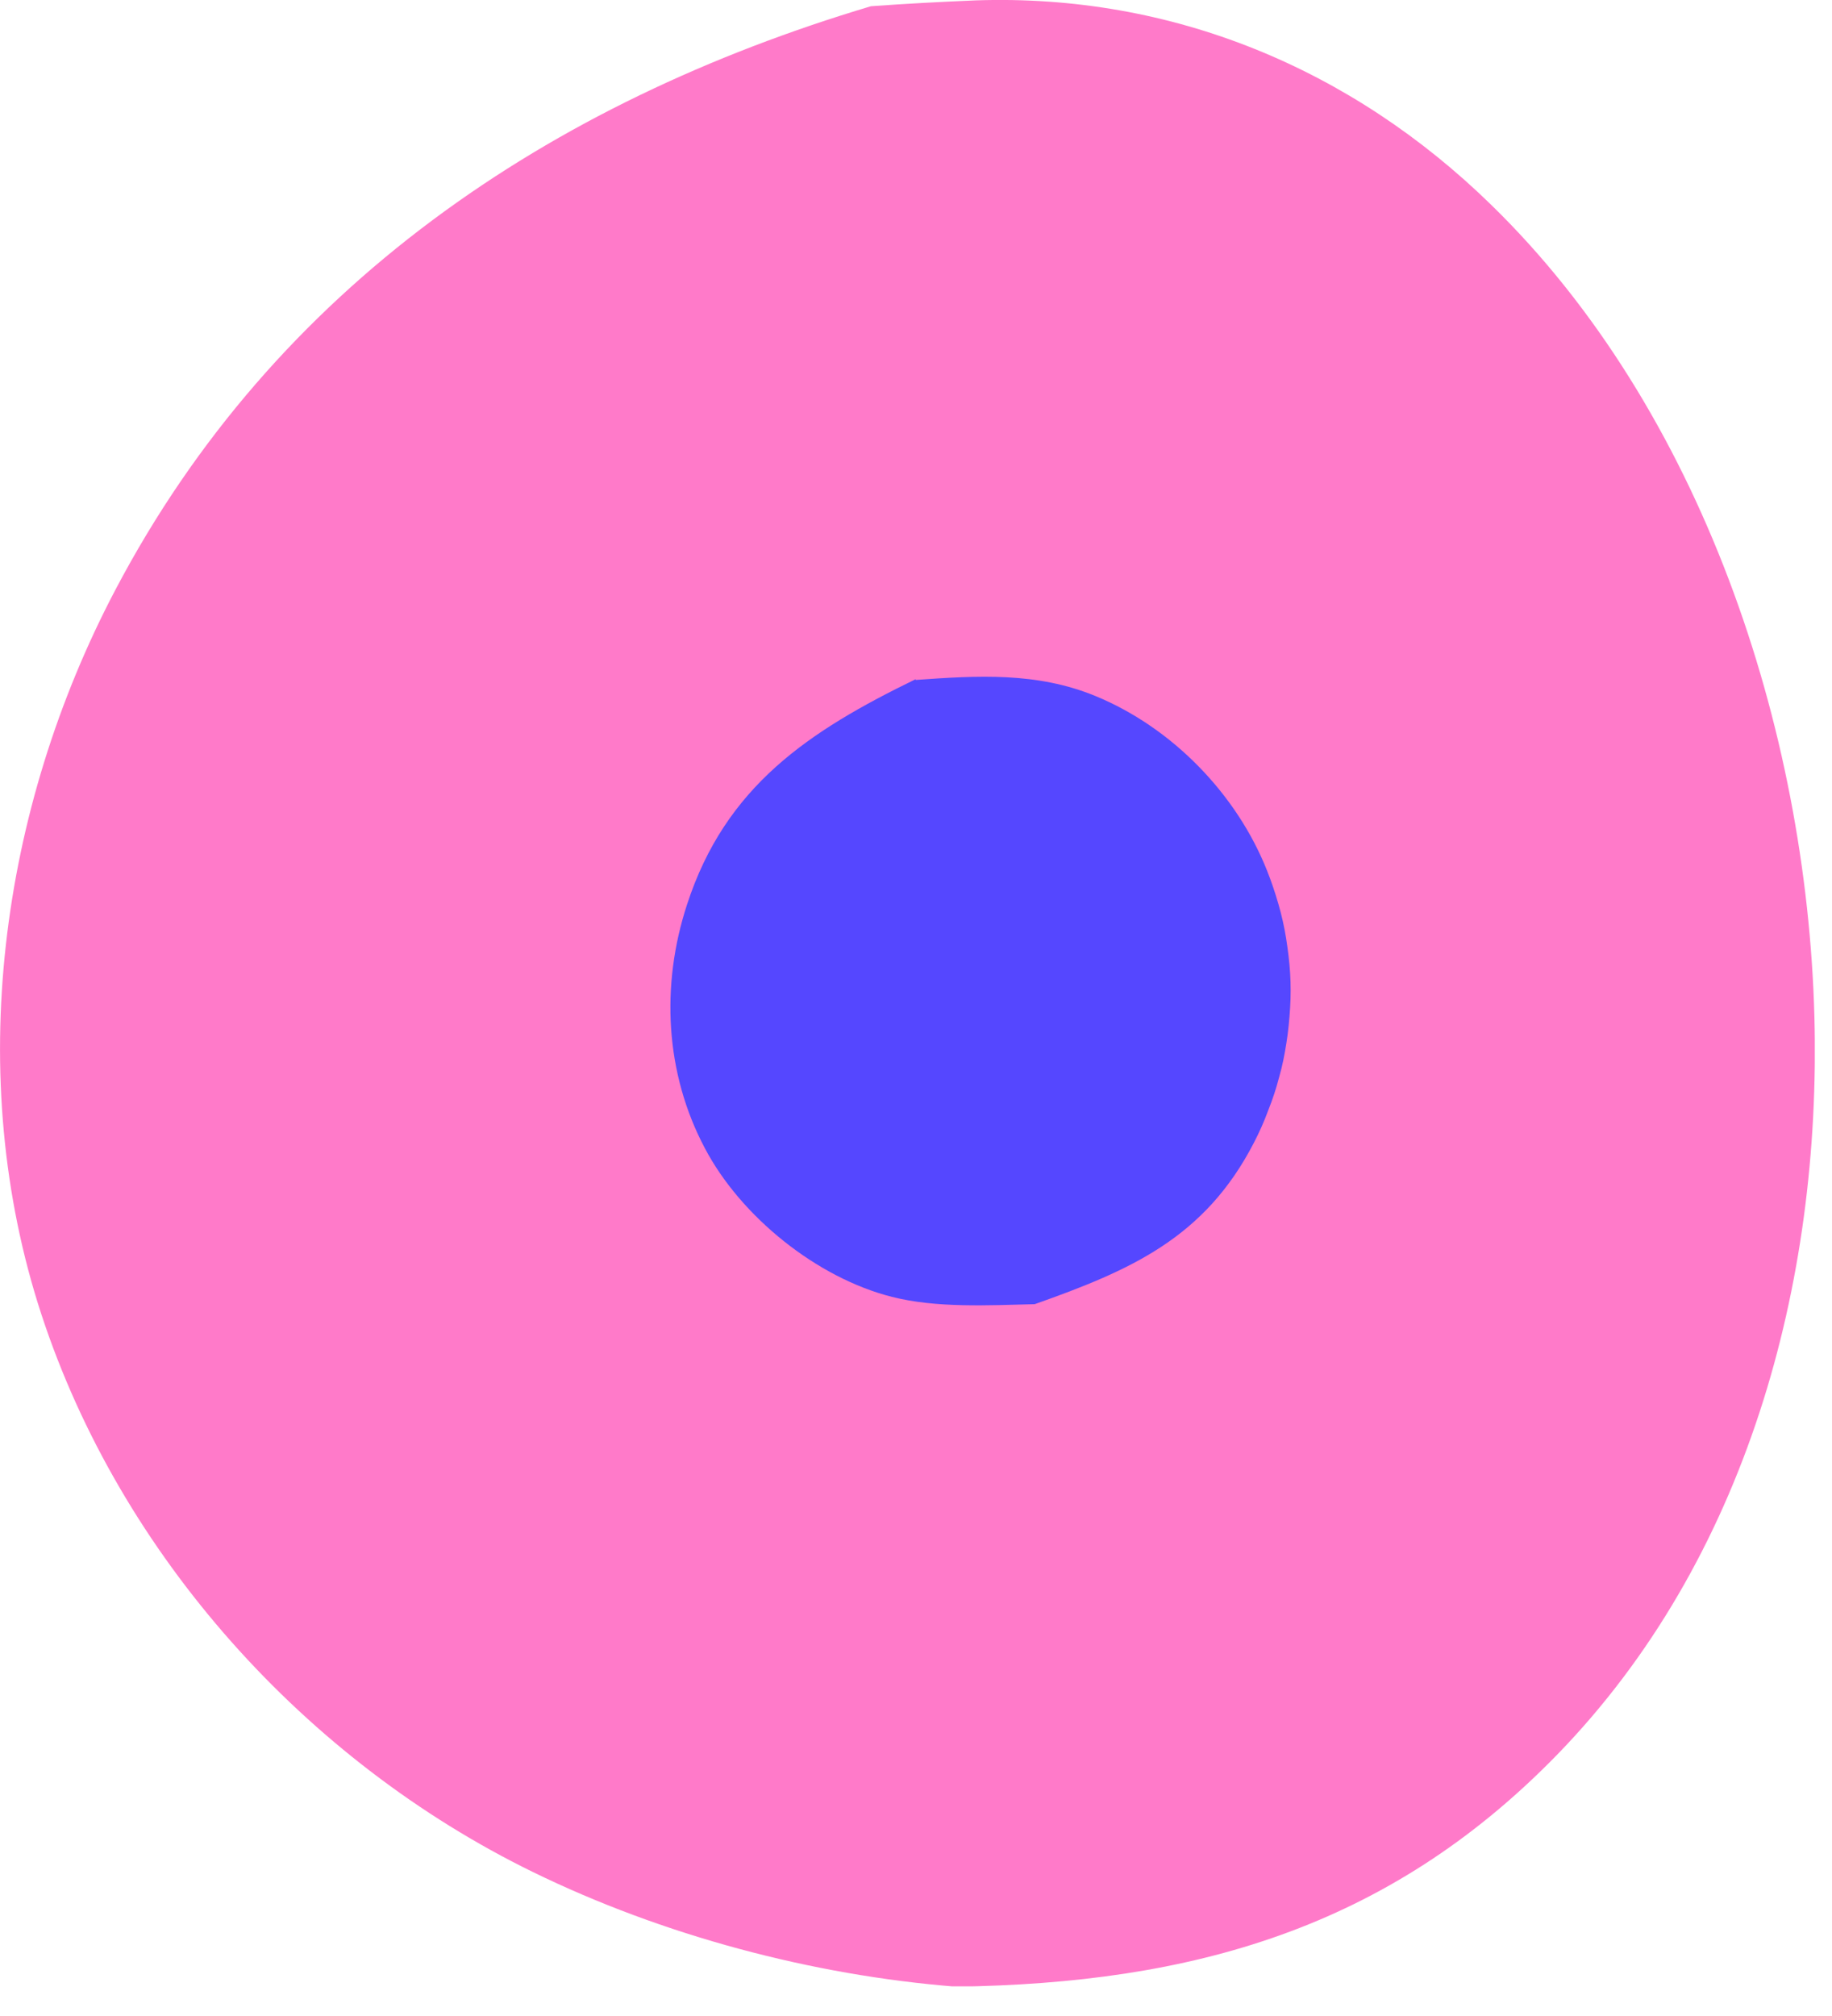 <svg xmlns="http://www.w3.org/2000/svg" width="50" height="55" fill="none"><g clip-path="url(#a)"><path fill="#FF7AC9" d="M23.77.17c.96-.07 1.91-.12 2.87-.16 5.34-.18 10.24 1.85 14.06 5.58 5.73 5.58 8.61 14.27 8.82 22.15.19 7.27-1.85 14.82-7.03 20.14-4.63 4.75-9.98 6.23-16.4 6.32-3.92-.31-8.01-1.4-11.55-3.13-6.2-3.03-11.25-8.63-13.41-15.21C-1 29.36 0 22.07 3.15 16.09 7.51 7.81 14.99 2.79 23.77.17Z"/><path fill="#5547FF" d="M24.99 18.55c1.69-.12 3.31-.22 4.91.44 2.09.86 3.85 2.67 4.68 4.76.12.3.22.6.31.91.09.31.16.62.21.93.05.32.09.63.11.95.02.32.02.64 0 .96-.02.32-.05.64-.1.95-.05.32-.11.63-.2.94-.08.31-.18.61-.3.91-.11.3-.24.59-.39.88-1.34 2.59-3.35 3.47-5.98 4.4-1.26.03-2.68.11-3.9-.2-2.05-.52-4.12-2.19-5.1-4.05-1.09-2.05-1.21-4.45-.49-6.65 1.05-3.23 3.32-4.73 6.24-6.15v.02Z"/></g><defs><clipPath id="a"><path fill="#fff" d="M0 0h49.53v54.19H0z"/></clipPath></defs></svg>